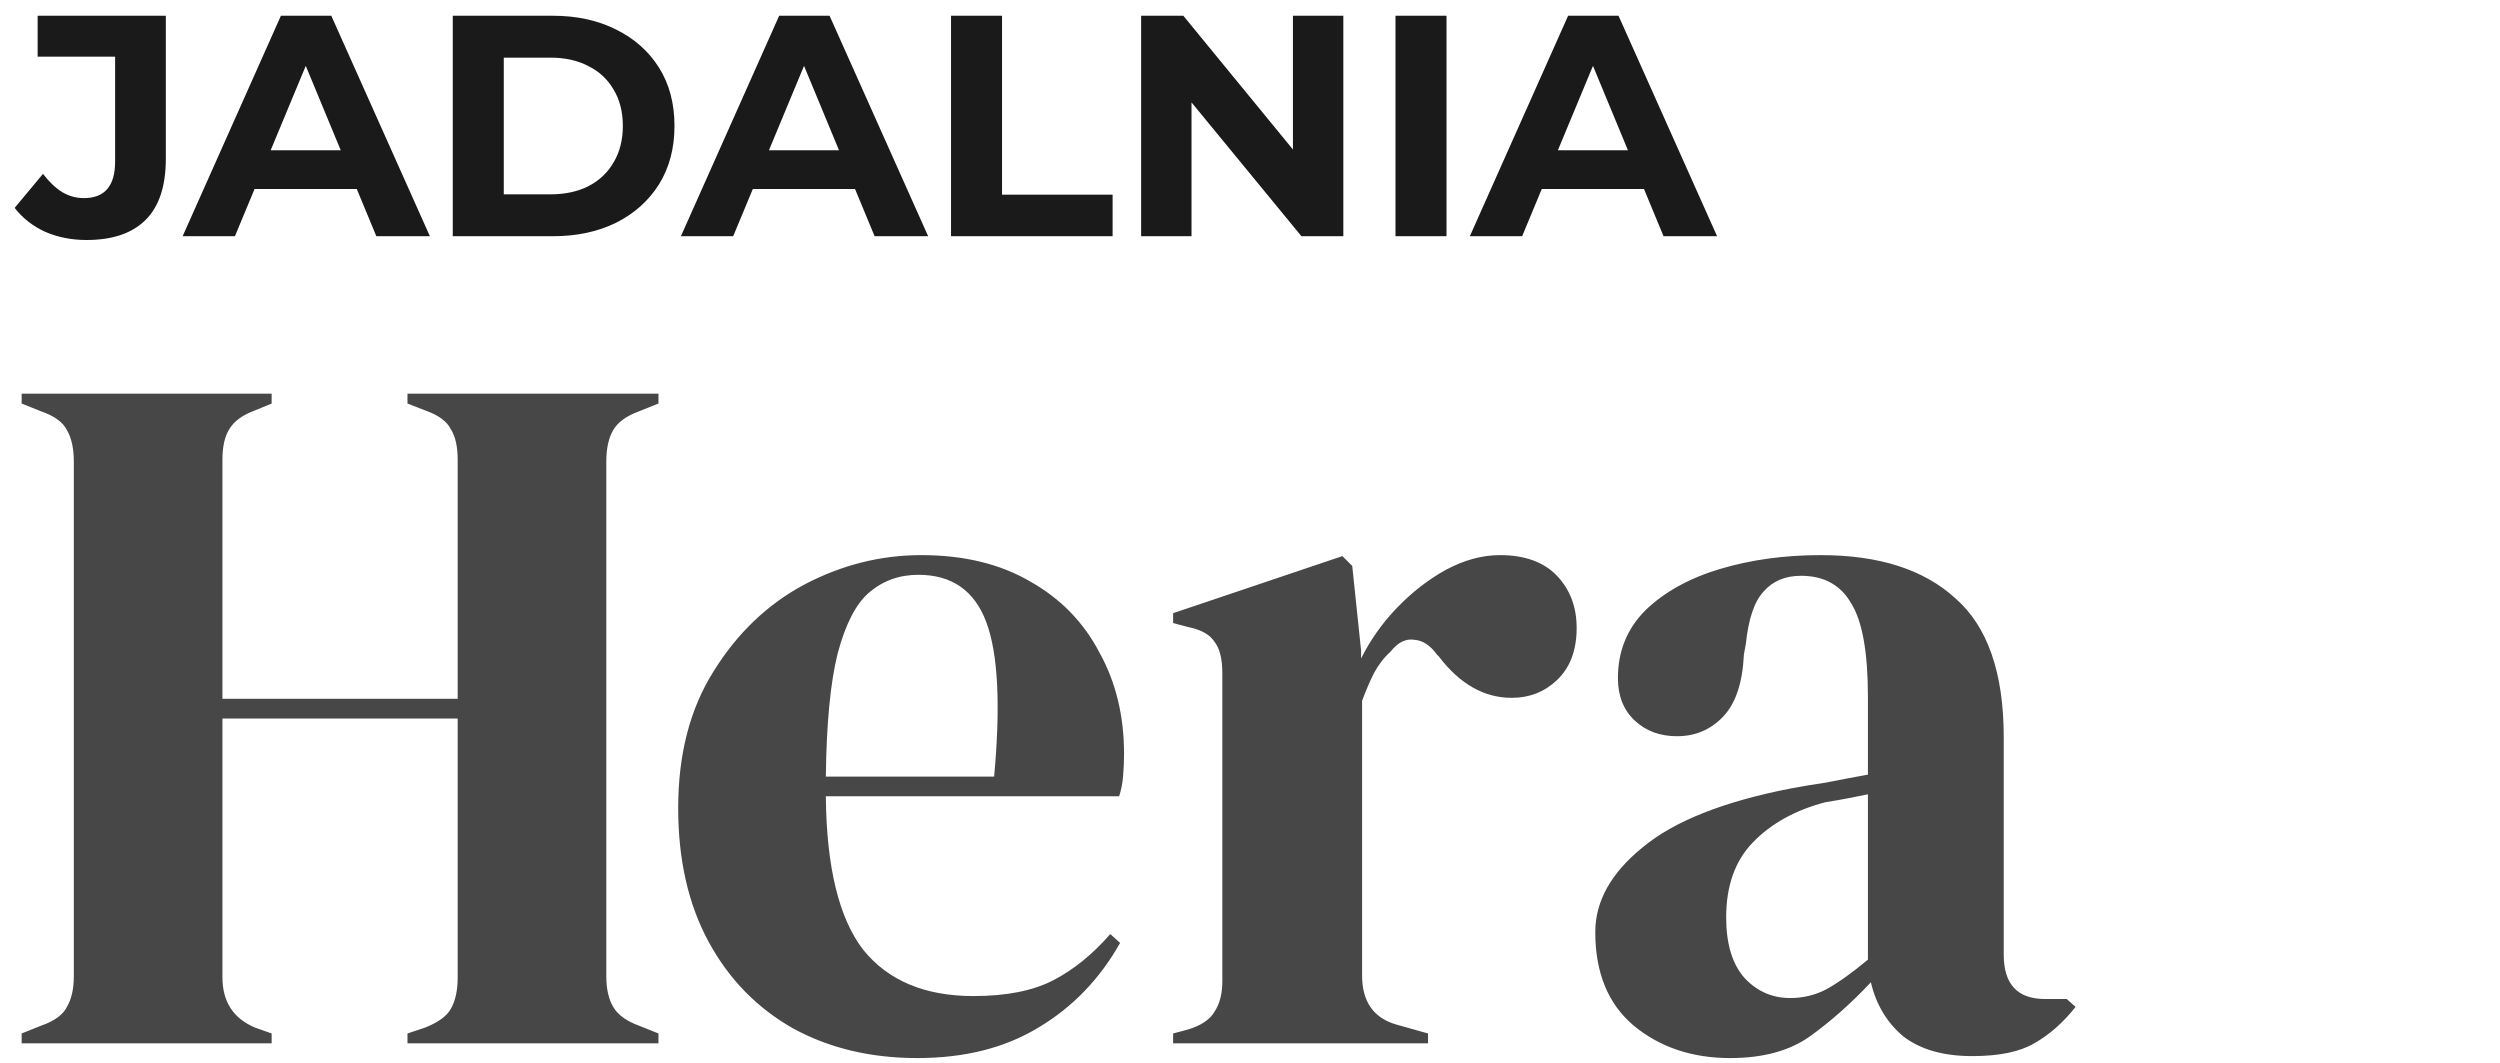<svg width="127" height="54" viewBox="0 0 127 54" fill="none" xmlns="http://www.w3.org/2000/svg">
<path d="M4.392 12.192C3.635 12.192 2.936 12.053 2.296 11.776C1.667 11.488 1.149 11.083 0.744 10.56L2.184 8.832C2.493 9.237 2.819 9.547 3.16 9.76C3.501 9.963 3.869 10.064 4.264 10.064C5.32 10.064 5.848 9.445 5.848 8.208V2.88H1.912V0.8H8.424V8.064C8.424 9.451 8.083 10.485 7.4 11.168C6.717 11.851 5.715 12.192 4.392 12.192ZM9.278 12L14.27 0.8H16.83L21.838 12H19.118L15.022 2.112H16.046L11.934 12H9.278ZM11.774 9.6L12.462 7.632H18.222L18.926 9.6H11.774ZM23 12V0.8H28.088C29.304 0.8 30.376 1.035 31.304 1.504C32.232 1.963 32.957 2.608 33.48 3.44C34.002 4.272 34.264 5.259 34.264 6.4C34.264 7.531 34.002 8.517 33.48 9.36C32.957 10.192 32.232 10.843 31.304 11.312C30.376 11.771 29.304 12 28.088 12H23ZM25.592 9.872H27.96C28.706 9.872 29.352 9.733 29.896 9.456C30.451 9.168 30.877 8.763 31.176 8.24C31.485 7.717 31.64 7.104 31.64 6.4C31.64 5.685 31.485 5.072 31.176 4.56C30.877 4.037 30.451 3.637 29.896 3.36C29.352 3.072 28.706 2.928 27.96 2.928H25.592V9.872ZM34.59 12L39.582 0.8H42.142L47.15 12H44.43L40.334 2.112H41.358L37.246 12H34.59ZM37.086 9.6L37.774 7.632H43.534L44.238 9.6H37.086ZM48.312 12V0.8H50.904V9.888H56.52V12H48.312ZM57.969 12V0.8H60.113L66.721 8.864H65.681V0.8H68.241V12H66.113L59.489 3.936H60.529V12H57.969ZM70.891 12V0.8H73.483V12H70.891ZM74.668 12L79.66 0.8H82.221L87.228 12H84.508L80.412 2.112H81.436L77.325 12H74.668ZM77.165 9.6L77.853 7.632H83.612L84.317 9.6H77.165Z" fill="#1A1A1A"/>
<path d="M1.1 53V52.5L2.1 52.1C2.767 51.867 3.2 51.55 3.4 51.15C3.633 50.75 3.75 50.233 3.75 49.6V23.45C3.75 22.783 3.633 22.25 3.4 21.85C3.2 21.45 2.767 21.133 2.1 20.9L1.1 20.5V20H13.8V20.5L12.95 20.85C12.317 21.083 11.883 21.4 11.65 21.8C11.417 22.167 11.3 22.683 11.3 23.35V35.5H23.25V23.35C23.25 22.683 23.133 22.167 22.9 21.8C22.7 21.4 22.267 21.083 21.6 20.85L20.7 20.5V20H33.45V20.5L32.45 20.9C31.817 21.133 31.383 21.45 31.15 21.85C30.917 22.25 30.8 22.783 30.8 23.45V49.6C30.8 50.233 30.917 50.75 31.15 51.15C31.383 51.55 31.817 51.867 32.45 52.1L33.45 52.5V53H20.7V52.5L21.6 52.2C22.267 51.933 22.7 51.617 22.9 51.25C23.133 50.85 23.25 50.317 23.25 49.65V36.5H11.3V49.65C11.3 50.883 11.85 51.733 12.95 52.2L13.8 52.5V53H1.1ZM46.802 28.2C48.969 28.2 50.819 28.65 52.352 29.55C53.885 30.417 55.052 31.617 55.852 33.15C56.685 34.65 57.102 36.367 57.102 38.3C57.102 38.667 57.085 39.05 57.052 39.45C57.019 39.817 56.952 40.15 56.852 40.45H41.952C41.985 44.05 42.619 46.65 43.852 48.25C45.119 49.817 46.985 50.6 49.452 50.6C51.119 50.6 52.469 50.333 53.502 49.8C54.535 49.267 55.502 48.483 56.402 47.45L56.902 47.9C55.869 49.733 54.485 51.167 52.752 52.2C51.052 53.233 49.002 53.75 46.602 53.75C44.235 53.75 42.135 53.25 40.302 52.25C38.469 51.217 37.035 49.75 36.002 47.85C34.969 45.95 34.452 43.683 34.452 41.05C34.452 38.317 35.052 36 36.252 34.1C37.452 32.167 38.985 30.7 40.852 29.7C42.752 28.7 44.735 28.2 46.802 28.2ZM46.652 29.2C45.685 29.2 44.852 29.5 44.152 30.1C43.485 30.667 42.952 31.7 42.552 33.2C42.185 34.667 41.985 36.75 41.952 39.45H50.502C50.835 35.817 50.702 33.2 50.102 31.6C49.502 30 48.352 29.2 46.652 29.2ZM59.594 53V52.5L60.344 52.3C61.01 52.1 61.46 51.8 61.694 51.4C61.96 51 62.094 50.483 62.094 49.85V34.2C62.094 33.467 61.96 32.933 61.694 32.6C61.46 32.233 61.01 31.983 60.344 31.85L59.594 31.65V31.15L68.194 28.25L68.694 28.75L69.144 33.05V33.45C69.61 32.517 70.21 31.667 70.944 30.9C71.71 30.1 72.544 29.45 73.444 28.95C74.377 28.45 75.294 28.2 76.194 28.2C77.46 28.2 78.427 28.55 79.094 29.25C79.76 29.95 80.094 30.833 80.094 31.9C80.094 33.033 79.76 33.917 79.094 34.55C78.46 35.15 77.694 35.45 76.794 35.45C75.394 35.45 74.16 34.75 73.094 33.35L72.994 33.25C72.66 32.783 72.277 32.533 71.844 32.5C71.41 32.433 71.01 32.633 70.644 33.1C70.31 33.4 70.027 33.767 69.794 34.2C69.594 34.6 69.394 35.067 69.194 35.6V49.55C69.194 50.883 69.777 51.717 70.944 52.05L72.544 52.5V53H59.594ZM87.89 53.75C85.957 53.75 84.323 53.2 82.99 52.1C81.69 51 81.04 49.417 81.04 47.35C81.04 45.783 81.84 44.35 83.44 43.05C85.04 41.717 87.556 40.717 90.99 40.05C91.523 39.95 92.123 39.85 92.79 39.75C93.457 39.617 94.156 39.483 94.89 39.35V35.4C94.89 33.133 94.606 31.55 94.04 30.65C93.507 29.717 92.656 29.25 91.49 29.25C90.69 29.25 90.056 29.517 89.59 30.05C89.123 30.55 88.823 31.433 88.69 32.7L88.59 33.25C88.523 34.683 88.173 35.733 87.54 36.4C86.906 37.067 86.123 37.4 85.19 37.4C84.323 37.4 83.606 37.133 83.04 36.6C82.473 36.067 82.19 35.35 82.19 34.45C82.19 33.083 82.656 31.933 83.59 31C84.556 30.067 85.823 29.367 87.39 28.9C88.957 28.433 90.656 28.2 92.49 28.2C95.457 28.2 97.74 28.933 99.34 30.4C100.973 31.833 101.79 34.183 101.79 37.45V48.5C101.79 50 102.49 50.75 103.89 50.75H104.99L105.44 51.15C104.807 51.95 104.107 52.567 103.34 53C102.607 53.433 101.557 53.65 100.19 53.65C98.723 53.65 97.556 53.317 96.69 52.65C95.856 51.95 95.306 51.033 95.04 49.9C94.04 50.967 93.007 51.883 91.94 52.65C90.906 53.383 89.556 53.75 87.89 53.75ZM90.94 50.7C91.606 50.7 92.223 50.55 92.79 50.25C93.39 49.917 94.09 49.417 94.89 48.75V40.35C94.556 40.417 94.223 40.483 93.89 40.55C93.556 40.617 93.173 40.683 92.74 40.75C91.207 41.15 89.973 41.833 89.04 42.8C88.14 43.733 87.69 45 87.69 46.6C87.69 47.967 88.007 49 88.64 49.7C89.273 50.367 90.04 50.7 90.94 50.7Z" fill="#474747"/>
</svg>
